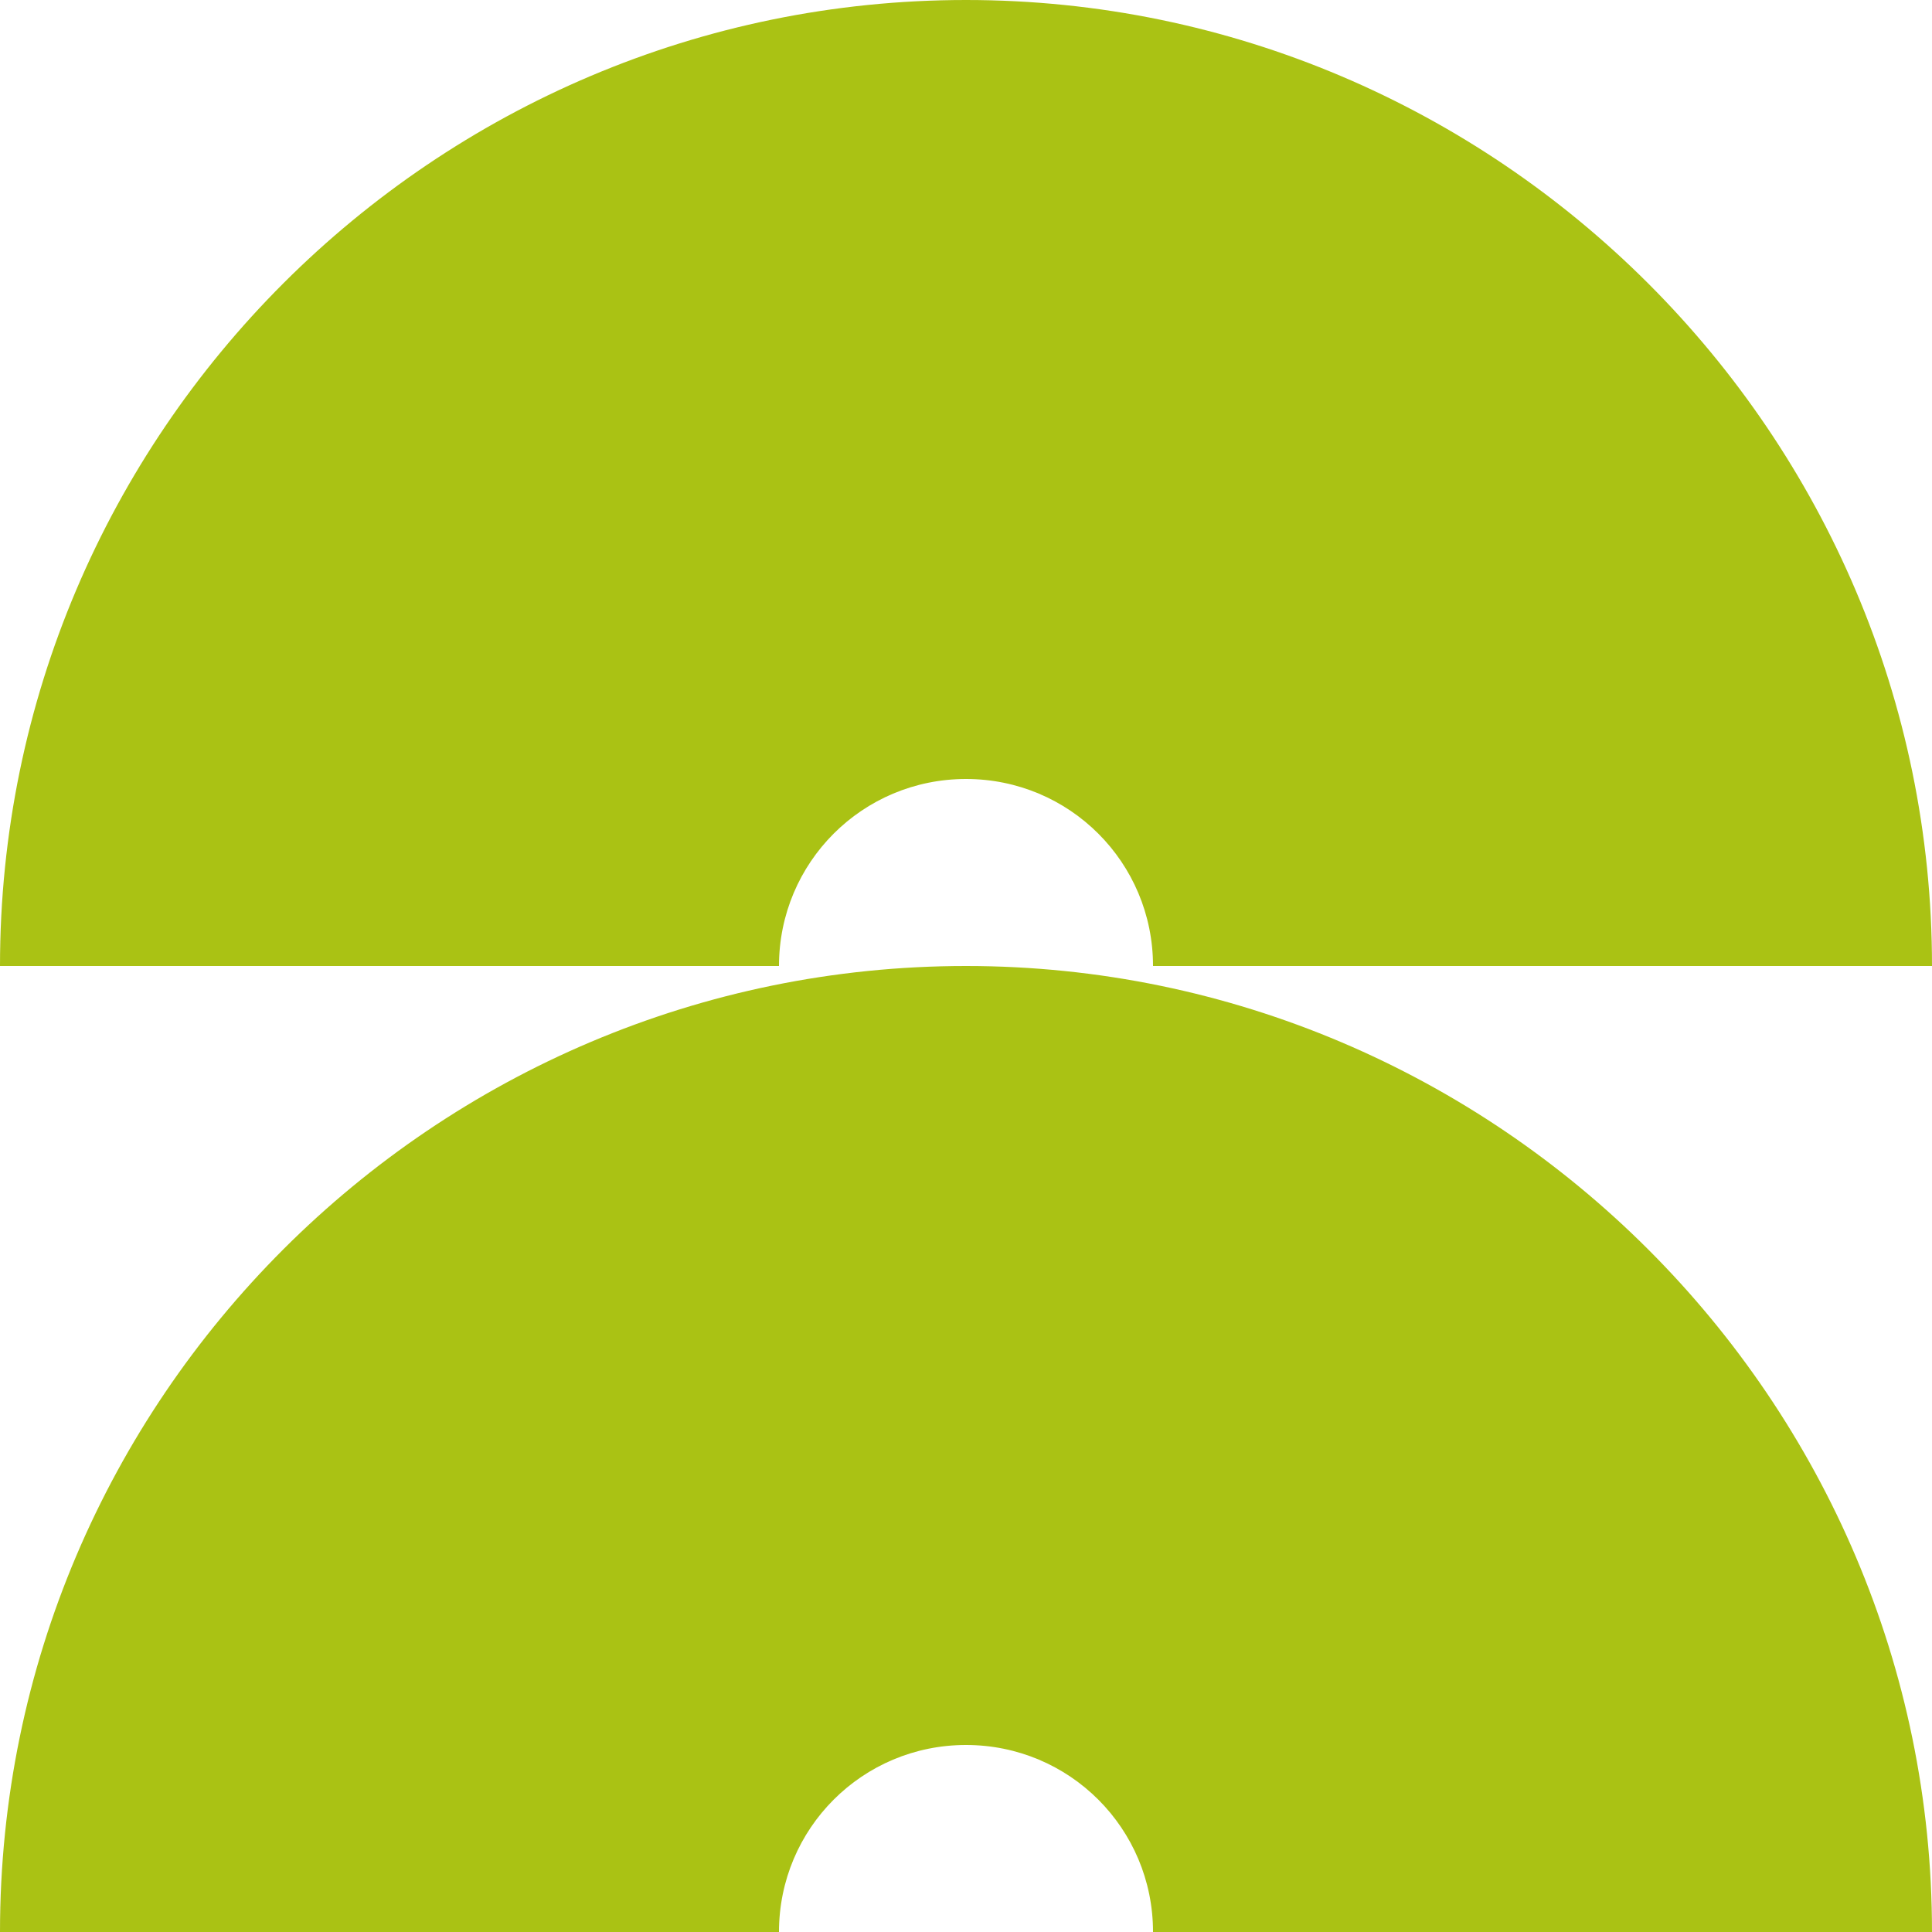 <?xml version="1.0" encoding="UTF-8"?> <!-- Generator: Adobe Illustrator 25.1.0, SVG Export Plug-In . SVG Version: 6.00 Build 0) --> <svg xmlns="http://www.w3.org/2000/svg" xmlns:xlink="http://www.w3.org/1999/xlink" version="1.1" id="Livello_1" x="0px" y="0px" viewBox="0 0 125 125" style="enable-background:new 0 0 125 125;" xml:space="preserve"> <style type="text/css"> .st0{fill:#AAC214;} </style> <path class="st0" d="M125,62.5H74.6c0-6.7-5.4-12.1-12.1-12.1c-6.7,0-12.1,5.4-12.1,12.1H0C0,28,28.1,0,62.5,0 C96.9,0,125,28.1,125,62.5z"></path> <path class="st0" d="M125,125H74.6c0-6.7-5.4-12.1-12.1-12.1c-6.7,0-12.1,5.4-12.1,12.1H0c0-34.5,28.1-62.5,62.5-62.5 C96.9,62.5,125,90.6,125,125z"></path> </svg> 
